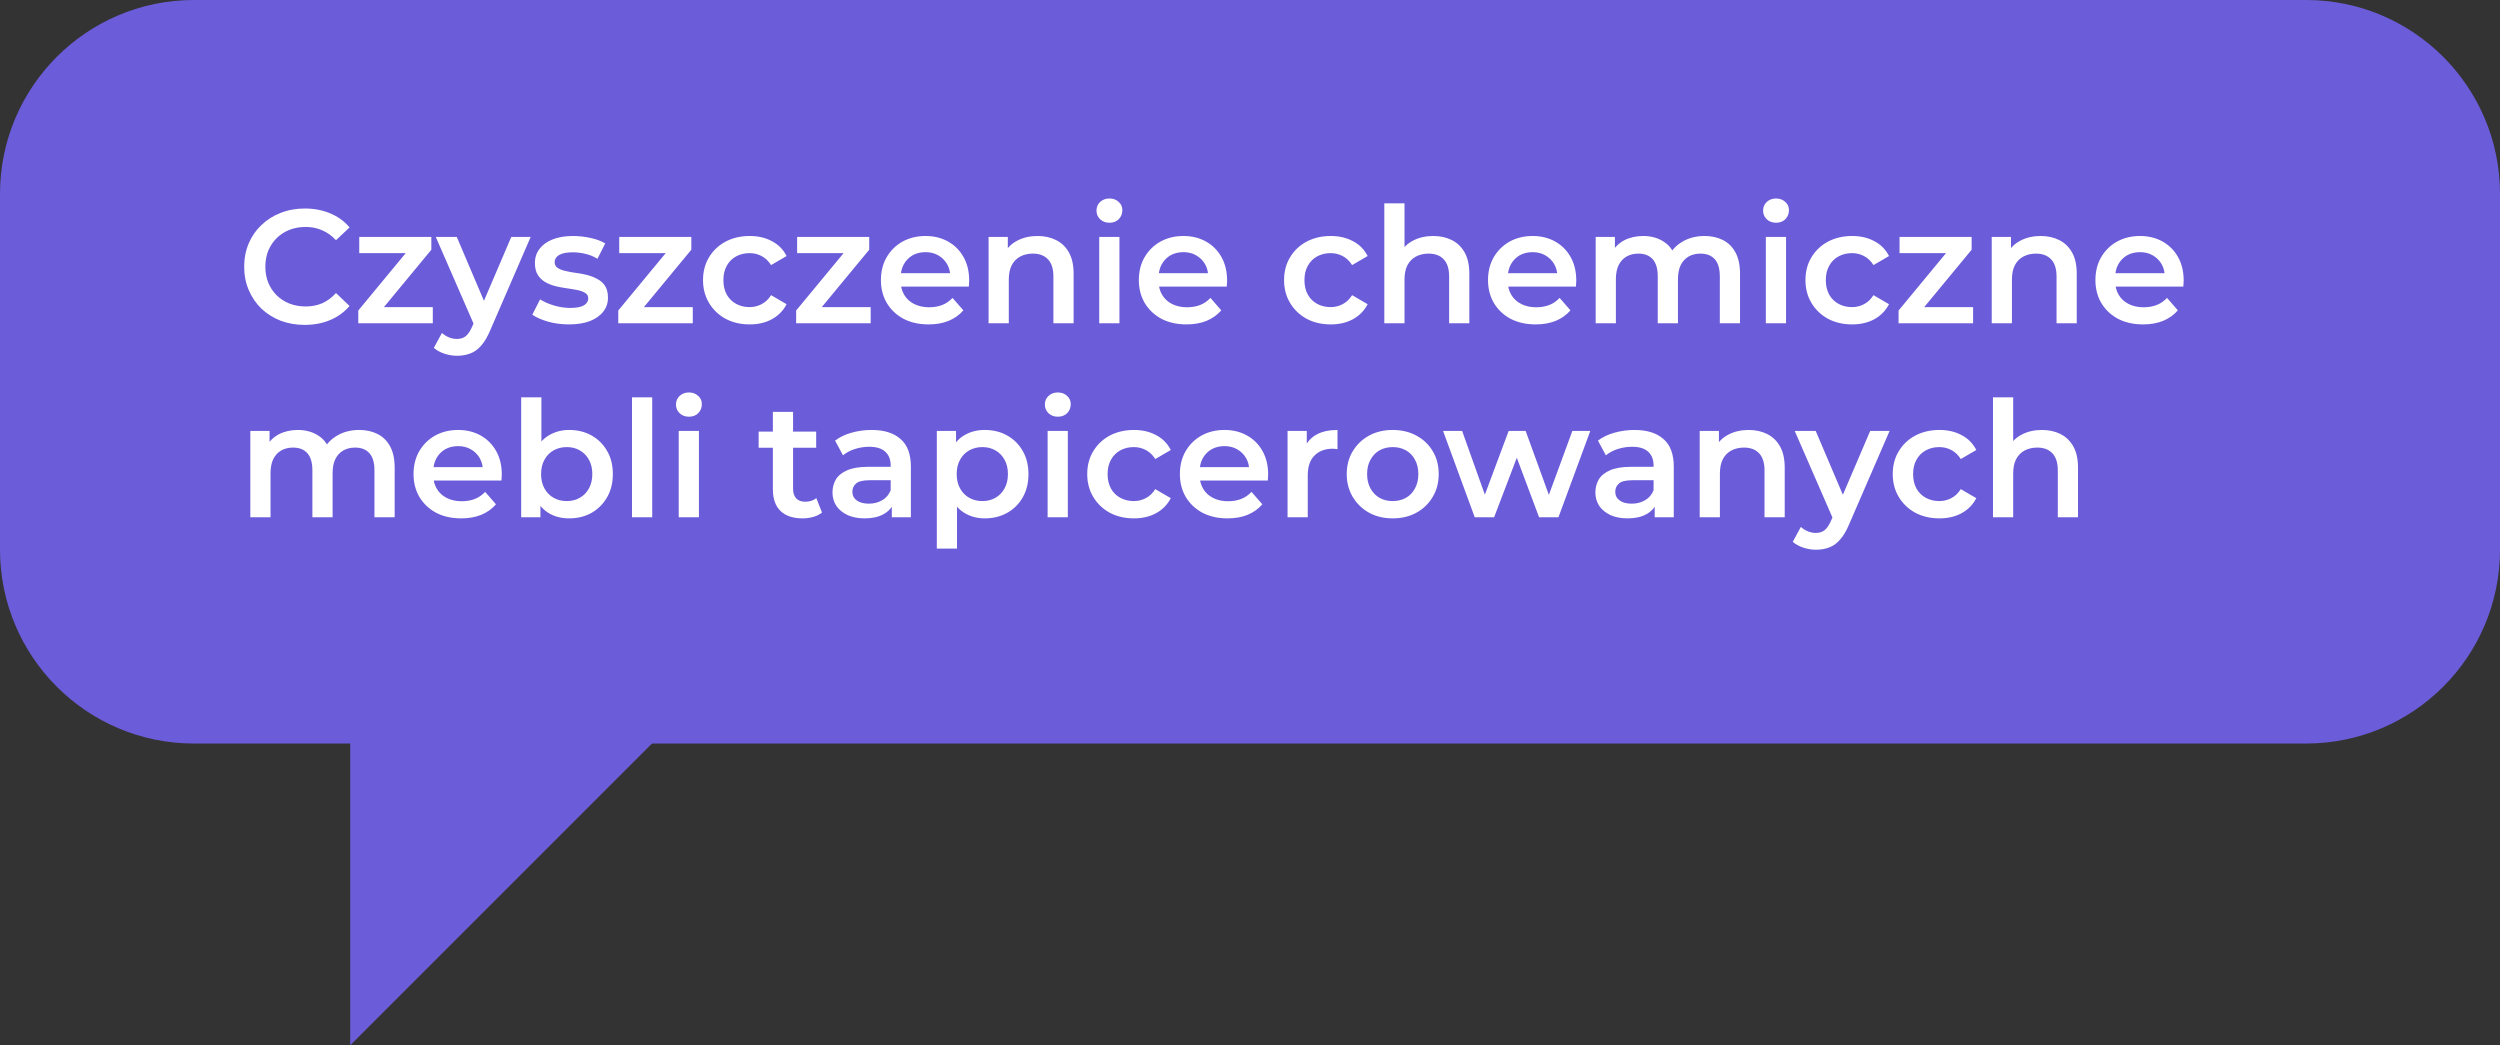 <?xml version="1.0" encoding="UTF-8"?>
<svg xmlns="http://www.w3.org/2000/svg" width="232" height="97" viewBox="0 0 232 97" fill="none">
  <rect x="0" y="0" width="232" height="97" fill="#333333" stroke="none"/>
  <g clip-path="url(#clip0_1943_422)">
    <path d="M214 0H18C8.059 0 0 8.059 0 18V51C0 60.941 8.059 69 18 69H214C223.941 69 232 60.941 232 51V18C232 8.059 223.941 0 214 0Z" fill="#6B5CDA"></path>
    <path d="M32.5 67V87V97L62.5 67H32.5Z" fill="#6B5CDA"></path>
    <path d="M28.27 30.15C27.47 30.15 26.725 30.02 26.035 29.76C25.355 29.49 24.76 29.115 24.25 28.635C23.75 28.145 23.36 27.57 23.08 26.91C22.8 26.25 22.66 25.53 22.66 24.75C22.66 23.97 22.8 23.25 23.08 22.59C23.36 21.93 23.755 21.36 24.265 20.88C24.775 20.39 25.37 20.015 26.05 19.755C26.73 19.485 27.475 19.35 28.285 19.35C29.145 19.35 29.93 19.5 30.64 19.8C31.35 20.09 31.95 20.525 32.44 21.105L31.18 22.29C30.8 21.88 30.375 21.575 29.905 21.375C29.435 21.165 28.925 21.06 28.375 21.06C27.825 21.06 27.32 21.15 26.86 21.33C26.41 21.51 26.015 21.765 25.675 22.095C25.345 22.425 25.085 22.815 24.895 23.265C24.715 23.715 24.625 24.21 24.625 24.75C24.625 25.29 24.715 25.785 24.895 26.235C25.085 26.685 25.345 27.075 25.675 27.405C26.015 27.735 26.41 27.99 26.86 28.17C27.32 28.35 27.825 28.44 28.375 28.44C28.925 28.44 29.435 28.34 29.905 28.14C30.375 27.93 30.8 27.615 31.18 27.195L32.44 28.395C31.95 28.965 31.35 29.4 30.64 29.7C29.93 30 29.14 30.15 28.27 30.15ZM33.249 30V28.815L38.184 22.845L38.529 23.49H33.339V21.99H40.029V23.175L35.094 29.145L34.719 28.5H40.164V30H33.249ZM42.406 33.015C42.016 33.015 41.626 32.95 41.236 32.82C40.846 32.69 40.521 32.51 40.261 32.28L41.011 30.9C41.201 31.07 41.416 31.205 41.656 31.305C41.896 31.405 42.141 31.455 42.391 31.455C42.731 31.455 43.006 31.37 43.216 31.2C43.426 31.03 43.621 30.745 43.801 30.345L44.266 29.295L44.416 29.07L47.446 21.99H49.246L45.496 30.645C45.246 31.245 44.966 31.72 44.656 32.07C44.356 32.42 44.016 32.665 43.636 32.805C43.266 32.945 42.856 33.015 42.406 33.015ZM44.056 30.285L40.441 21.99H42.391L45.331 28.905L44.056 30.285ZM52.79 30.105C52.12 30.105 51.475 30.02 50.855 29.85C50.245 29.67 49.76 29.455 49.4 29.205L50.12 27.78C50.48 28.01 50.91 28.2 51.41 28.35C51.91 28.5 52.41 28.575 52.91 28.575C53.5 28.575 53.925 28.495 54.185 28.335C54.455 28.175 54.59 27.96 54.59 27.69C54.59 27.47 54.5 27.305 54.32 27.195C54.14 27.075 53.905 26.985 53.615 26.925C53.325 26.865 53 26.81 52.64 26.76C52.29 26.71 51.935 26.645 51.575 26.565C51.225 26.475 50.905 26.35 50.615 26.19C50.325 26.02 50.09 25.795 49.91 25.515C49.73 25.235 49.64 24.865 49.64 24.405C49.64 23.895 49.785 23.455 50.075 23.085C50.365 22.705 50.77 22.415 51.29 22.215C51.82 22.005 52.445 21.9 53.165 21.9C53.705 21.9 54.25 21.96 54.8 22.08C55.35 22.2 55.805 22.37 56.165 22.59L55.445 24.015C55.065 23.785 54.68 23.63 54.29 23.55C53.91 23.46 53.53 23.415 53.15 23.415C52.58 23.415 52.155 23.5 51.875 23.67C51.605 23.84 51.47 24.055 51.47 24.315C51.47 24.555 51.56 24.735 51.74 24.855C51.92 24.975 52.155 25.07 52.445 25.14C52.735 25.21 53.055 25.27 53.405 25.32C53.765 25.36 54.12 25.425 54.47 25.515C54.82 25.605 55.14 25.73 55.43 25.89C55.73 26.04 55.97 26.255 56.15 26.535C56.33 26.815 56.42 27.18 56.42 27.63C56.42 28.13 56.27 28.565 55.97 28.935C55.68 29.305 55.265 29.595 54.725 29.805C54.185 30.005 53.54 30.105 52.79 30.105ZM57.375 30V28.815L62.31 22.845L62.655 23.49H57.465V21.99H64.155V23.175L59.22 29.145L58.845 28.5H64.29V30H57.375ZM69.576 30.105C68.736 30.105 67.986 29.93 67.326 29.58C66.676 29.22 66.166 28.73 65.796 28.11C65.426 27.49 65.241 26.785 65.241 25.995C65.241 25.195 65.426 24.49 65.796 23.88C66.166 23.26 66.676 22.775 67.326 22.425C67.986 22.075 68.736 21.9 69.576 21.9C70.356 21.9 71.041 22.06 71.631 22.38C72.231 22.69 72.686 23.15 72.996 23.76L71.556 24.6C71.316 24.22 71.021 23.94 70.671 23.76C70.331 23.58 69.961 23.49 69.561 23.49C69.101 23.49 68.686 23.59 68.316 23.79C67.946 23.99 67.656 24.28 67.446 24.66C67.236 25.03 67.131 25.475 67.131 25.995C67.131 26.515 67.236 26.965 67.446 27.345C67.656 27.715 67.946 28 68.316 28.2C68.686 28.4 69.101 28.5 69.561 28.5C69.961 28.5 70.331 28.41 70.671 28.23C71.021 28.05 71.316 27.77 71.556 27.39L72.996 28.23C72.686 28.83 72.231 29.295 71.631 29.625C71.041 29.945 70.356 30.105 69.576 30.105ZM73.883 30V28.815L78.819 22.845L79.163 23.49H73.974V21.99H80.663V23.175L75.728 29.145L75.353 28.5H80.799V30H73.883ZM86.175 30.105C85.285 30.105 84.505 29.93 83.835 29.58C83.175 29.22 82.66 28.73 82.29 28.11C81.93 27.49 81.75 26.785 81.75 25.995C81.75 25.195 81.925 24.49 82.275 23.88C82.635 23.26 83.125 22.775 83.745 22.425C84.375 22.075 85.09 21.9 85.89 21.9C86.67 21.9 87.365 22.07 87.975 22.41C88.585 22.75 89.065 23.23 89.415 23.85C89.765 24.47 89.94 25.2 89.94 26.04C89.94 26.12 89.935 26.21 89.925 26.31C89.925 26.41 89.92 26.505 89.91 26.595H83.235V25.35H88.92L88.185 25.74C88.195 25.28 88.1 24.875 87.9 24.525C87.7 24.175 87.425 23.9 87.075 23.7C86.735 23.5 86.34 23.4 85.89 23.4C85.43 23.4 85.025 23.5 84.675 23.7C84.335 23.9 84.065 24.18 83.865 24.54C83.675 24.89 83.58 25.305 83.58 25.785V26.085C83.58 26.565 83.69 26.99 83.91 27.36C84.13 27.73 84.44 28.015 84.84 28.215C85.24 28.415 85.7 28.515 86.22 28.515C86.67 28.515 87.075 28.445 87.435 28.305C87.795 28.165 88.115 27.945 88.395 27.645L89.4 28.8C89.04 29.22 88.585 29.545 88.035 29.775C87.495 29.995 86.875 30.105 86.175 30.105ZM96.286 21.9C96.926 21.9 97.496 22.025 97.996 22.275C98.506 22.525 98.906 22.91 99.196 23.43C99.486 23.94 99.631 24.6 99.631 25.41V30H97.756V25.65C97.756 24.94 97.586 24.41 97.246 24.06C96.916 23.71 96.451 23.535 95.851 23.535C95.411 23.535 95.021 23.625 94.681 23.805C94.341 23.985 94.076 24.255 93.886 24.615C93.706 24.965 93.616 25.41 93.616 25.95V30H91.741V21.99H93.526V24.15L93.211 23.49C93.491 22.98 93.896 22.59 94.426 22.32C94.966 22.04 95.586 21.9 96.286 21.9ZM102.009 30V21.99H103.884V30H102.009ZM102.954 20.67C102.604 20.67 102.314 20.56 102.084 20.34C101.864 20.12 101.754 19.855 101.754 19.545C101.754 19.225 101.864 18.96 102.084 18.75C102.314 18.53 102.604 18.42 102.954 18.42C103.304 18.42 103.589 18.525 103.809 18.735C104.039 18.935 104.154 19.19 104.154 19.5C104.154 19.83 104.044 20.11 103.824 20.34C103.604 20.56 103.314 20.67 102.954 20.67ZM110.11 30.105C109.22 30.105 108.44 29.93 107.77 29.58C107.11 29.22 106.595 28.73 106.225 28.11C105.865 27.49 105.685 26.785 105.685 25.995C105.685 25.195 105.86 24.49 106.21 23.88C106.57 23.26 107.06 22.775 107.68 22.425C108.31 22.075 109.025 21.9 109.825 21.9C110.605 21.9 111.3 22.07 111.91 22.41C112.52 22.75 113 23.23 113.35 23.85C113.7 24.47 113.875 25.2 113.875 26.04C113.875 26.12 113.87 26.21 113.86 26.31C113.86 26.41 113.855 26.505 113.845 26.595H107.17V25.35H112.855L112.12 25.74C112.13 25.28 112.035 24.875 111.835 24.525C111.635 24.175 111.36 23.9 111.01 23.7C110.67 23.5 110.275 23.4 109.825 23.4C109.365 23.4 108.96 23.5 108.61 23.7C108.27 23.9 108 24.18 107.8 24.54C107.61 24.89 107.515 25.305 107.515 25.785V26.085C107.515 26.565 107.625 26.99 107.845 27.36C108.065 27.73 108.375 28.015 108.775 28.215C109.175 28.415 109.635 28.515 110.155 28.515C110.605 28.515 111.01 28.445 111.37 28.305C111.73 28.165 112.05 27.945 112.33 27.645L113.335 28.8C112.975 29.22 112.52 29.545 111.97 29.775C111.43 29.995 110.81 30.105 110.11 30.105ZM123.497 30.105C122.657 30.105 121.907 29.93 121.247 29.58C120.597 29.22 120.087 28.73 119.717 28.11C119.347 27.49 119.162 26.785 119.162 25.995C119.162 25.195 119.347 24.49 119.717 23.88C120.087 23.26 120.597 22.775 121.247 22.425C121.907 22.075 122.657 21.9 123.497 21.9C124.277 21.9 124.962 22.06 125.552 22.38C126.152 22.69 126.607 23.15 126.917 23.76L125.477 24.6C125.237 24.22 124.942 23.94 124.592 23.76C124.252 23.58 123.882 23.49 123.482 23.49C123.022 23.49 122.607 23.59 122.237 23.79C121.867 23.99 121.577 24.28 121.367 24.66C121.157 25.03 121.052 25.475 121.052 25.995C121.052 26.515 121.157 26.965 121.367 27.345C121.577 27.715 121.867 28 122.237 28.2C122.607 28.4 123.022 28.5 123.482 28.5C123.882 28.5 124.252 28.41 124.592 28.23C124.942 28.05 125.237 27.77 125.477 27.39L126.917 28.23C126.607 28.83 126.152 29.295 125.552 29.625C124.962 29.945 124.277 30.105 123.497 30.105ZM133.009 21.9C133.649 21.9 134.219 22.025 134.719 22.275C135.229 22.525 135.629 22.91 135.919 23.43C136.209 23.94 136.354 24.6 136.354 25.41V30H134.479V25.65C134.479 24.94 134.309 24.41 133.969 24.06C133.639 23.71 133.174 23.535 132.574 23.535C132.134 23.535 131.744 23.625 131.404 23.805C131.064 23.985 130.799 24.255 130.609 24.615C130.429 24.965 130.339 25.41 130.339 25.95V30H128.464V18.87H130.339V24.15L129.934 23.49C130.214 22.98 130.619 22.59 131.149 22.32C131.689 22.04 132.309 21.9 133.009 21.9ZM142.513 30.105C141.623 30.105 140.843 29.93 140.173 29.58C139.513 29.22 138.998 28.73 138.628 28.11C138.268 27.49 138.088 26.785 138.088 25.995C138.088 25.195 138.263 24.49 138.613 23.88C138.973 23.26 139.463 22.775 140.083 22.425C140.713 22.075 141.428 21.9 142.228 21.9C143.008 21.9 143.703 22.07 144.313 22.41C144.923 22.75 145.403 23.23 145.753 23.85C146.103 24.47 146.278 25.2 146.278 26.04C146.278 26.12 146.273 26.21 146.263 26.31C146.263 26.41 146.258 26.505 146.248 26.595H139.573V25.35H145.258L144.523 25.74C144.533 25.28 144.438 24.875 144.238 24.525C144.038 24.175 143.763 23.9 143.413 23.7C143.073 23.5 142.678 23.4 142.228 23.4C141.768 23.4 141.363 23.5 141.013 23.7C140.673 23.9 140.403 24.18 140.203 24.54C140.013 24.89 139.918 25.305 139.918 25.785V26.085C139.918 26.565 140.028 26.99 140.248 27.36C140.468 27.73 140.778 28.015 141.178 28.215C141.578 28.415 142.038 28.515 142.558 28.515C143.008 28.515 143.413 28.445 143.773 28.305C144.133 28.165 144.453 27.945 144.733 27.645L145.738 28.8C145.378 29.22 144.923 29.545 144.373 29.775C143.833 29.995 143.213 30.105 142.513 30.105ZM158.189 21.9C158.829 21.9 159.394 22.025 159.884 22.275C160.384 22.525 160.774 22.91 161.054 23.43C161.334 23.94 161.474 24.6 161.474 25.41V30H159.599V25.65C159.599 24.94 159.444 24.41 159.134 24.06C158.824 23.71 158.379 23.535 157.799 23.535C157.389 23.535 157.024 23.625 156.704 23.805C156.394 23.985 156.149 24.25 155.969 24.6C155.799 24.95 155.714 25.395 155.714 25.935V30H153.839V25.65C153.839 24.94 153.684 24.41 153.374 24.06C153.064 23.71 152.619 23.535 152.039 23.535C151.629 23.535 151.264 23.625 150.944 23.805C150.634 23.985 150.389 24.25 150.209 24.6C150.039 24.95 149.954 25.395 149.954 25.935V30H148.079V21.99H149.864V24.12L149.549 23.49C149.819 22.97 150.209 22.575 150.719 22.305C151.239 22.035 151.829 21.9 152.489 21.9C153.239 21.9 153.889 22.085 154.439 22.455C154.999 22.825 155.369 23.385 155.549 24.135L154.814 23.88C155.074 23.28 155.504 22.8 156.104 22.44C156.704 22.08 157.399 21.9 158.189 21.9ZM163.87 30V21.99H165.745V30H163.87ZM164.815 20.67C164.465 20.67 164.175 20.56 163.945 20.34C163.725 20.12 163.615 19.855 163.615 19.545C163.615 19.225 163.725 18.96 163.945 18.75C164.175 18.53 164.465 18.42 164.815 18.42C165.165 18.42 165.45 18.525 165.67 18.735C165.9 18.935 166.015 19.19 166.015 19.5C166.015 19.83 165.905 20.11 165.685 20.34C165.465 20.56 165.175 20.67 164.815 20.67ZM171.881 30.105C171.041 30.105 170.291 29.93 169.631 29.58C168.981 29.22 168.471 28.73 168.101 28.11C167.731 27.49 167.546 26.785 167.546 25.995C167.546 25.195 167.731 24.49 168.101 23.88C168.471 23.26 168.981 22.775 169.631 22.425C170.291 22.075 171.041 21.9 171.881 21.9C172.661 21.9 173.346 22.06 173.936 22.38C174.536 22.69 174.991 23.15 175.301 23.76L173.861 24.6C173.621 24.22 173.326 23.94 172.976 23.76C172.636 23.58 172.266 23.49 171.866 23.49C171.406 23.49 170.991 23.59 170.621 23.79C170.251 23.99 169.961 24.28 169.751 24.66C169.541 25.03 169.436 25.475 169.436 25.995C169.436 26.515 169.541 26.965 169.751 27.345C169.961 27.715 170.251 28 170.621 28.2C170.991 28.4 171.406 28.5 171.866 28.5C172.266 28.5 172.636 28.41 172.976 28.23C173.326 28.05 173.621 27.77 173.861 27.39L175.301 28.23C174.991 28.83 174.536 29.295 173.936 29.625C173.346 29.945 172.661 30.105 171.881 30.105ZM176.188 30V28.815L181.123 22.845L181.468 23.49H176.278V21.99H182.968V23.175L178.033 29.145L177.658 28.5H183.103V30H176.188ZM189.377 21.9C190.017 21.9 190.587 22.025 191.087 22.275C191.597 22.525 191.997 22.91 192.287 23.43C192.577 23.94 192.722 24.6 192.722 25.41V30H190.847V25.65C190.847 24.94 190.677 24.41 190.337 24.06C190.007 23.71 189.542 23.535 188.942 23.535C188.502 23.535 188.112 23.625 187.772 23.805C187.432 23.985 187.167 24.255 186.977 24.615C186.797 24.965 186.707 25.41 186.707 25.95V30H184.832V21.99H186.617V24.15L186.302 23.49C186.582 22.98 186.987 22.59 187.517 22.32C188.057 22.04 188.677 21.9 189.377 21.9ZM198.88 30.105C197.99 30.105 197.21 29.93 196.54 29.58C195.88 29.22 195.365 28.73 194.995 28.11C194.635 27.49 194.455 26.785 194.455 25.995C194.455 25.195 194.63 24.49 194.98 23.88C195.34 23.26 195.83 22.775 196.45 22.425C197.08 22.075 197.795 21.9 198.595 21.9C199.375 21.9 200.07 22.07 200.68 22.41C201.29 22.75 201.77 23.23 202.12 23.85C202.47 24.47 202.645 25.2 202.645 26.04C202.645 26.12 202.64 26.21 202.63 26.31C202.63 26.41 202.625 26.505 202.615 26.595H195.94V25.35H201.625L200.89 25.74C200.9 25.28 200.805 24.875 200.605 24.525C200.405 24.175 200.13 23.9 199.78 23.7C199.44 23.5 199.045 23.4 198.595 23.4C198.135 23.4 197.73 23.5 197.38 23.7C197.04 23.9 196.77 24.18 196.57 24.54C196.38 24.89 196.285 25.305 196.285 25.785V26.085C196.285 26.565 196.395 26.99 196.615 27.36C196.835 27.73 197.145 28.015 197.545 28.215C197.945 28.415 198.405 28.515 198.925 28.515C199.375 28.515 199.78 28.445 200.14 28.305C200.5 28.165 200.82 27.945 201.1 27.645L202.105 28.8C201.745 29.22 201.29 29.545 200.74 29.775C200.2 29.995 199.58 30.105 198.88 30.105ZM33.34 39.9C33.98 39.9 34.545 40.025 35.035 40.275C35.535 40.525 35.925 40.91 36.205 41.43C36.485 41.94 36.625 42.6 36.625 43.41V48H34.75V43.65C34.75 42.94 34.595 42.41 34.285 42.06C33.975 41.71 33.53 41.535 32.95 41.535C32.54 41.535 32.175 41.625 31.855 41.805C31.545 41.985 31.3 42.25 31.12 42.6C30.95 42.95 30.865 43.395 30.865 43.935V48H28.99V43.65C28.99 42.94 28.835 42.41 28.525 42.06C28.215 41.71 27.77 41.535 27.19 41.535C26.78 41.535 26.415 41.625 26.095 41.805C25.785 41.985 25.54 42.25 25.36 42.6C25.19 42.95 25.105 43.395 25.105 43.935V48H23.23V39.99H25.015V42.12L24.7 41.49C24.97 40.97 25.36 40.575 25.87 40.305C26.39 40.035 26.98 39.9 27.64 39.9C28.39 39.9 29.04 40.085 29.59 40.455C30.15 40.825 30.52 41.385 30.7 42.135L29.965 41.88C30.225 41.28 30.655 40.8 31.255 40.44C31.855 40.08 32.55 39.9 33.34 39.9ZM42.801 48.105C41.911 48.105 41.131 47.93 40.461 47.58C39.801 47.22 39.286 46.73 38.916 46.11C38.556 45.49 38.376 44.785 38.376 43.995C38.376 43.195 38.551 42.49 38.901 41.88C39.261 41.26 39.751 40.775 40.371 40.425C41.001 40.075 41.716 39.9 42.516 39.9C43.296 39.9 43.991 40.07 44.601 40.41C45.211 40.75 45.691 41.23 46.041 41.85C46.391 42.47 46.566 43.2 46.566 44.04C46.566 44.12 46.561 44.21 46.551 44.31C46.551 44.41 46.546 44.505 46.536 44.595H39.861V43.35H45.546L44.811 43.74C44.821 43.28 44.726 42.875 44.526 42.525C44.326 42.175 44.051 41.9 43.701 41.7C43.361 41.5 42.966 41.4 42.516 41.4C42.056 41.4 41.651 41.5 41.301 41.7C40.961 41.9 40.691 42.18 40.491 42.54C40.301 42.89 40.206 43.305 40.206 43.785V44.085C40.206 44.565 40.316 44.99 40.536 45.36C40.756 45.73 41.066 46.015 41.466 46.215C41.866 46.415 42.326 46.515 42.846 46.515C43.296 46.515 43.701 46.445 44.061 46.305C44.421 46.165 44.741 45.945 45.021 45.645L46.026 46.8C45.666 47.22 45.211 47.545 44.661 47.775C44.121 47.995 43.501 48.105 42.801 48.105ZM52.807 48.105C52.127 48.105 51.522 47.955 50.992 47.655C50.462 47.355 50.042 46.905 49.732 46.305C49.432 45.695 49.282 44.925 49.282 43.995C49.282 43.055 49.437 42.285 49.747 41.685C50.067 41.085 50.492 40.64 51.022 40.35C51.562 40.05 52.157 39.9 52.807 39.9C53.597 39.9 54.292 40.07 54.892 40.41C55.502 40.75 55.982 41.225 56.332 41.835C56.692 42.445 56.872 43.165 56.872 43.995C56.872 44.825 56.692 45.545 56.332 46.155C55.982 46.765 55.502 47.245 54.892 47.595C54.292 47.935 53.597 48.105 52.807 48.105ZM48.367 48V36.87H50.242V41.85L50.092 43.98L50.152 46.11V48H48.367ZM52.597 46.5C53.047 46.5 53.447 46.4 53.797 46.2C54.157 46 54.442 45.71 54.652 45.33C54.862 44.95 54.967 44.505 54.967 43.995C54.967 43.475 54.862 43.03 54.652 42.66C54.442 42.28 54.157 41.99 53.797 41.79C53.447 41.59 53.047 41.49 52.597 41.49C52.147 41.49 51.742 41.59 51.382 41.79C51.022 41.99 50.737 42.28 50.527 42.66C50.317 43.03 50.212 43.475 50.212 43.995C50.212 44.505 50.317 44.95 50.527 45.33C50.737 45.71 51.022 46 51.382 46.2C51.742 46.4 52.147 46.5 52.597 46.5ZM58.65 48V36.87H60.525V48H58.65ZM62.986 48V39.99H64.861V48H62.986ZM63.931 38.67C63.581 38.67 63.291 38.56 63.061 38.34C62.841 38.12 62.731 37.855 62.731 37.545C62.731 37.225 62.841 36.96 63.061 36.75C63.291 36.53 63.581 36.42 63.931 36.42C64.281 36.42 64.566 36.525 64.786 36.735C65.016 36.935 65.131 37.19 65.131 37.5C65.131 37.83 65.021 38.11 64.801 38.34C64.581 38.56 64.291 38.67 63.931 38.67ZM74.482 48.105C73.602 48.105 72.922 47.88 72.442 47.43C71.962 46.97 71.722 46.295 71.722 45.405V38.22H73.597V45.36C73.597 45.74 73.692 46.035 73.882 46.245C74.082 46.455 74.357 46.56 74.707 46.56C75.127 46.56 75.477 46.45 75.757 46.23L76.282 47.565C76.062 47.745 75.792 47.88 75.472 47.97C75.152 48.06 74.822 48.105 74.482 48.105ZM70.402 41.55V40.05H75.742V41.55H70.402ZM82.76 48V46.38L82.655 46.035V43.2C82.655 42.65 82.49 42.225 82.16 41.925C81.83 41.615 81.33 41.46 80.66 41.46C80.21 41.46 79.765 41.53 79.325 41.67C78.895 41.81 78.53 42.005 78.23 42.255L77.495 40.89C77.925 40.56 78.435 40.315 79.025 40.155C79.625 39.985 80.245 39.9 80.885 39.9C82.045 39.9 82.94 40.18 83.57 40.74C84.21 41.29 84.53 42.145 84.53 43.305V48H82.76ZM80.24 48.105C79.64 48.105 79.115 48.005 78.665 47.805C78.215 47.595 77.865 47.31 77.615 46.95C77.375 46.58 77.255 46.165 77.255 45.705C77.255 45.255 77.36 44.85 77.57 44.49C77.79 44.13 78.145 43.845 78.635 43.635C79.125 43.425 79.775 43.32 80.585 43.32H82.91V44.565H80.72C80.08 44.565 79.65 44.67 79.43 44.88C79.21 45.08 79.1 45.33 79.1 45.63C79.1 45.97 79.235 46.24 79.505 46.44C79.775 46.64 80.15 46.74 80.63 46.74C81.09 46.74 81.5 46.635 81.86 46.425C82.23 46.215 82.495 45.905 82.655 45.495L82.97 46.62C82.79 47.09 82.465 47.455 81.995 47.715C81.535 47.975 80.95 48.105 80.24 48.105ZM91.376 48.105C90.726 48.105 90.131 47.955 89.591 47.655C89.061 47.355 88.636 46.905 88.316 46.305C88.006 45.695 87.851 44.925 87.851 43.995C87.851 43.055 88.001 42.285 88.301 41.685C88.611 41.085 89.031 40.64 89.561 40.35C90.091 40.05 90.696 39.9 91.376 39.9C92.166 39.9 92.861 40.07 93.461 40.41C94.071 40.75 94.551 41.225 94.901 41.835C95.261 42.445 95.441 43.165 95.441 43.995C95.441 44.825 95.261 45.55 94.901 46.17C94.551 46.78 94.071 47.255 93.461 47.595C92.861 47.935 92.166 48.105 91.376 48.105ZM86.936 50.91V39.99H88.721V41.88L88.661 44.01L88.811 46.14V50.91H86.936ZM91.166 46.5C91.616 46.5 92.016 46.4 92.366 46.2C92.726 46 93.011 45.71 93.221 45.33C93.431 44.95 93.536 44.505 93.536 43.995C93.536 43.475 93.431 43.03 93.221 42.66C93.011 42.28 92.726 41.99 92.366 41.79C92.016 41.59 91.616 41.49 91.166 41.49C90.716 41.49 90.311 41.59 89.951 41.79C89.591 41.99 89.306 42.28 89.096 42.66C88.886 43.03 88.781 43.475 88.781 43.995C88.781 44.505 88.886 44.95 89.096 45.33C89.306 45.71 89.591 46 89.951 46.2C90.311 46.4 90.716 46.5 91.166 46.5ZM97.219 48V39.99H99.094V48H97.219ZM98.164 38.67C97.814 38.67 97.524 38.56 97.294 38.34C97.074 38.12 96.964 37.855 96.964 37.545C96.964 37.225 97.074 36.96 97.294 36.75C97.524 36.53 97.814 36.42 98.164 36.42C98.514 36.42 98.799 36.525 99.019 36.735C99.249 36.935 99.364 37.19 99.364 37.5C99.364 37.83 99.254 38.11 99.034 38.34C98.814 38.56 98.524 38.67 98.164 38.67ZM105.23 48.105C104.39 48.105 103.64 47.93 102.98 47.58C102.33 47.22 101.82 46.73 101.45 46.11C101.08 45.49 100.895 44.785 100.895 43.995C100.895 43.195 101.08 42.49 101.45 41.88C101.82 41.26 102.33 40.775 102.98 40.425C103.64 40.075 104.39 39.9 105.23 39.9C106.01 39.9 106.695 40.06 107.285 40.38C107.885 40.69 108.34 41.15 108.65 41.76L107.21 42.6C106.97 42.22 106.675 41.94 106.325 41.76C105.985 41.58 105.615 41.49 105.215 41.49C104.755 41.49 104.34 41.59 103.97 41.79C103.6 41.99 103.31 42.28 103.1 42.66C102.89 43.03 102.785 43.475 102.785 43.995C102.785 44.515 102.89 44.965 103.1 45.345C103.31 45.715 103.6 46 103.97 46.2C104.34 46.4 104.755 46.5 105.215 46.5C105.615 46.5 105.985 46.41 106.325 46.23C106.675 46.05 106.97 45.77 107.21 45.39L108.65 46.23C108.34 46.83 107.885 47.295 107.285 47.625C106.695 47.945 106.01 48.105 105.23 48.105ZM113.919 48.105C113.029 48.105 112.249 47.93 111.579 47.58C110.919 47.22 110.404 46.73 110.034 46.11C109.674 45.49 109.494 44.785 109.494 43.995C109.494 43.195 109.669 42.49 110.019 41.88C110.379 41.26 110.869 40.775 111.489 40.425C112.119 40.075 112.834 39.9 113.634 39.9C114.414 39.9 115.109 40.07 115.719 40.41C116.329 40.75 116.809 41.23 117.159 41.85C117.509 42.47 117.684 43.2 117.684 44.04C117.684 44.12 117.679 44.21 117.669 44.31C117.669 44.41 117.664 44.505 117.654 44.595H110.979V43.35H116.664L115.929 43.74C115.939 43.28 115.844 42.875 115.644 42.525C115.444 42.175 115.169 41.9 114.819 41.7C114.479 41.5 114.084 41.4 113.634 41.4C113.174 41.4 112.769 41.5 112.419 41.7C112.079 41.9 111.809 42.18 111.609 42.54C111.419 42.89 111.324 43.305 111.324 43.785V44.085C111.324 44.565 111.434 44.99 111.654 45.36C111.874 45.73 112.184 46.015 112.584 46.215C112.984 46.415 113.444 46.515 113.964 46.515C114.414 46.515 114.819 46.445 115.179 46.305C115.539 46.165 115.859 45.945 116.139 45.645L117.144 46.8C116.784 47.22 116.329 47.545 115.779 47.775C115.239 47.995 114.619 48.105 113.919 48.105ZM119.485 48V39.99H121.27V42.195L121.06 41.55C121.3 41.01 121.675 40.6 122.185 40.32C122.705 40.04 123.35 39.9 124.12 39.9V41.685C124.04 41.665 123.965 41.655 123.895 41.655C123.825 41.645 123.755 41.64 123.685 41.64C122.975 41.64 122.41 41.85 121.99 42.27C121.57 42.68 121.36 43.295 121.36 44.115V48H119.485ZM129.237 48.105C128.417 48.105 127.687 47.93 127.047 47.58C126.407 47.22 125.902 46.73 125.532 46.11C125.162 45.49 124.977 44.785 124.977 43.995C124.977 43.195 125.162 42.49 125.532 41.88C125.902 41.26 126.407 40.775 127.047 40.425C127.687 40.075 128.417 39.9 129.237 39.9C130.067 39.9 130.802 40.075 131.442 40.425C132.092 40.775 132.597 41.255 132.957 41.865C133.327 42.475 133.512 43.185 133.512 43.995C133.512 44.785 133.327 45.49 132.957 46.11C132.597 46.73 132.092 47.22 131.442 47.58C130.802 47.93 130.067 48.105 129.237 48.105ZM129.237 46.5C129.697 46.5 130.107 46.4 130.467 46.2C130.827 46 131.107 45.71 131.307 45.33C131.517 44.95 131.622 44.505 131.622 43.995C131.622 43.475 131.517 43.03 131.307 42.66C131.107 42.28 130.827 41.99 130.467 41.79C130.107 41.59 129.702 41.49 129.252 41.49C128.792 41.49 128.382 41.59 128.022 41.79C127.672 41.99 127.392 42.28 127.182 42.66C126.972 43.03 126.867 43.475 126.867 43.995C126.867 44.505 126.972 44.95 127.182 45.33C127.392 45.71 127.672 46 128.022 46.2C128.382 46.4 128.787 46.5 129.237 46.5ZM136.855 48L133.915 39.99H135.685L138.205 47.055H137.365L140.005 39.99H141.58L144.145 47.055H143.32L145.915 39.99H147.58L144.625 48H142.825L140.485 41.745H141.04L138.655 48H136.855ZM153.556 48V46.38L153.451 46.035V43.2C153.451 42.65 153.286 42.225 152.956 41.925C152.626 41.615 152.126 41.46 151.456 41.46C151.006 41.46 150.561 41.53 150.121 41.67C149.691 41.81 149.326 42.005 149.026 42.255L148.291 40.89C148.721 40.56 149.231 40.315 149.821 40.155C150.421 39.985 151.041 39.9 151.681 39.9C152.841 39.9 153.736 40.18 154.366 40.74C155.006 41.29 155.326 42.145 155.326 43.305V48H153.556ZM151.036 48.105C150.436 48.105 149.911 48.005 149.461 47.805C149.011 47.595 148.661 47.31 148.411 46.95C148.171 46.58 148.051 46.165 148.051 45.705C148.051 45.255 148.156 44.85 148.366 44.49C148.586 44.13 148.941 43.845 149.431 43.635C149.921 43.425 150.571 43.32 151.381 43.32H153.706V44.565H151.516C150.876 44.565 150.446 44.67 150.226 44.88C150.006 45.08 149.896 45.33 149.896 45.63C149.896 45.97 150.031 46.24 150.301 46.44C150.571 46.64 150.946 46.74 151.426 46.74C151.886 46.74 152.296 46.635 152.656 46.425C153.026 46.215 153.291 45.905 153.451 45.495L153.766 46.62C153.586 47.09 153.261 47.455 152.791 47.715C152.331 47.975 151.746 48.105 151.036 48.105ZM162.277 39.9C162.917 39.9 163.487 40.025 163.987 40.275C164.497 40.525 164.897 40.91 165.187 41.43C165.477 41.94 165.622 42.6 165.622 43.41V48H163.747V43.65C163.747 42.94 163.577 42.41 163.237 42.06C162.907 41.71 162.442 41.535 161.842 41.535C161.402 41.535 161.012 41.625 160.672 41.805C160.332 41.985 160.067 42.255 159.877 42.615C159.697 42.965 159.607 43.41 159.607 43.95V48H157.732V39.99H159.517V42.15L159.202 41.49C159.482 40.98 159.887 40.59 160.417 40.32C160.957 40.04 161.577 39.9 162.277 39.9ZM168.514 51.015C168.124 51.015 167.734 50.95 167.344 50.82C166.954 50.69 166.629 50.51 166.369 50.28L167.119 48.9C167.309 49.07 167.524 49.205 167.764 49.305C168.004 49.405 168.249 49.455 168.499 49.455C168.839 49.455 169.114 49.37 169.324 49.2C169.534 49.03 169.729 48.745 169.909 48.345L170.374 47.295L170.524 47.07L173.554 39.99H175.354L171.604 48.645C171.354 49.245 171.074 49.72 170.764 50.07C170.464 50.42 170.124 50.665 169.744 50.805C169.374 50.945 168.964 51.015 168.514 51.015ZM170.164 48.285L166.549 39.99H168.499L171.439 46.905L170.164 48.285ZM179.981 48.105C179.141 48.105 178.391 47.93 177.731 47.58C177.081 47.22 176.571 46.73 176.201 46.11C175.831 45.49 175.646 44.785 175.646 43.995C175.646 43.195 175.831 42.49 176.201 41.88C176.571 41.26 177.081 40.775 177.731 40.425C178.391 40.075 179.141 39.9 179.981 39.9C180.761 39.9 181.446 40.06 182.036 40.38C182.636 40.69 183.091 41.15 183.401 41.76L181.961 42.6C181.721 42.22 181.426 41.94 181.076 41.76C180.736 41.58 180.366 41.49 179.966 41.49C179.506 41.49 179.091 41.59 178.721 41.79C178.351 41.99 178.061 42.28 177.851 42.66C177.641 43.03 177.536 43.475 177.536 43.995C177.536 44.515 177.641 44.965 177.851 45.345C178.061 45.715 178.351 46 178.721 46.2C179.091 46.4 179.506 46.5 179.966 46.5C180.366 46.5 180.736 46.41 181.076 46.23C181.426 46.05 181.721 45.77 181.961 45.39L183.401 46.23C183.091 46.83 182.636 47.295 182.036 47.625C181.446 47.945 180.761 48.105 179.981 48.105ZM189.494 39.9C190.134 39.9 190.704 40.025 191.204 40.275C191.714 40.525 192.114 40.91 192.404 41.43C192.694 41.94 192.839 42.6 192.839 43.41V48H190.964V43.65C190.964 42.94 190.794 42.41 190.454 42.06C190.124 41.71 189.659 41.535 189.059 41.535C188.619 41.535 188.229 41.625 187.889 41.805C187.549 41.985 187.284 42.255 187.094 42.615C186.914 42.965 186.824 43.41 186.824 43.95V48H184.949V36.87H186.824V42.15L186.419 41.49C186.699 40.98 187.104 40.59 187.634 40.32C188.174 40.04 188.794 39.9 189.494 39.9Z" fill="white"></path>
  </g>
  <defs>
    <clipPath id="clip0_1943_422">
      <rect width="232" height="97" fill="white"></rect>
    </clipPath>
  </defs>
</svg>
